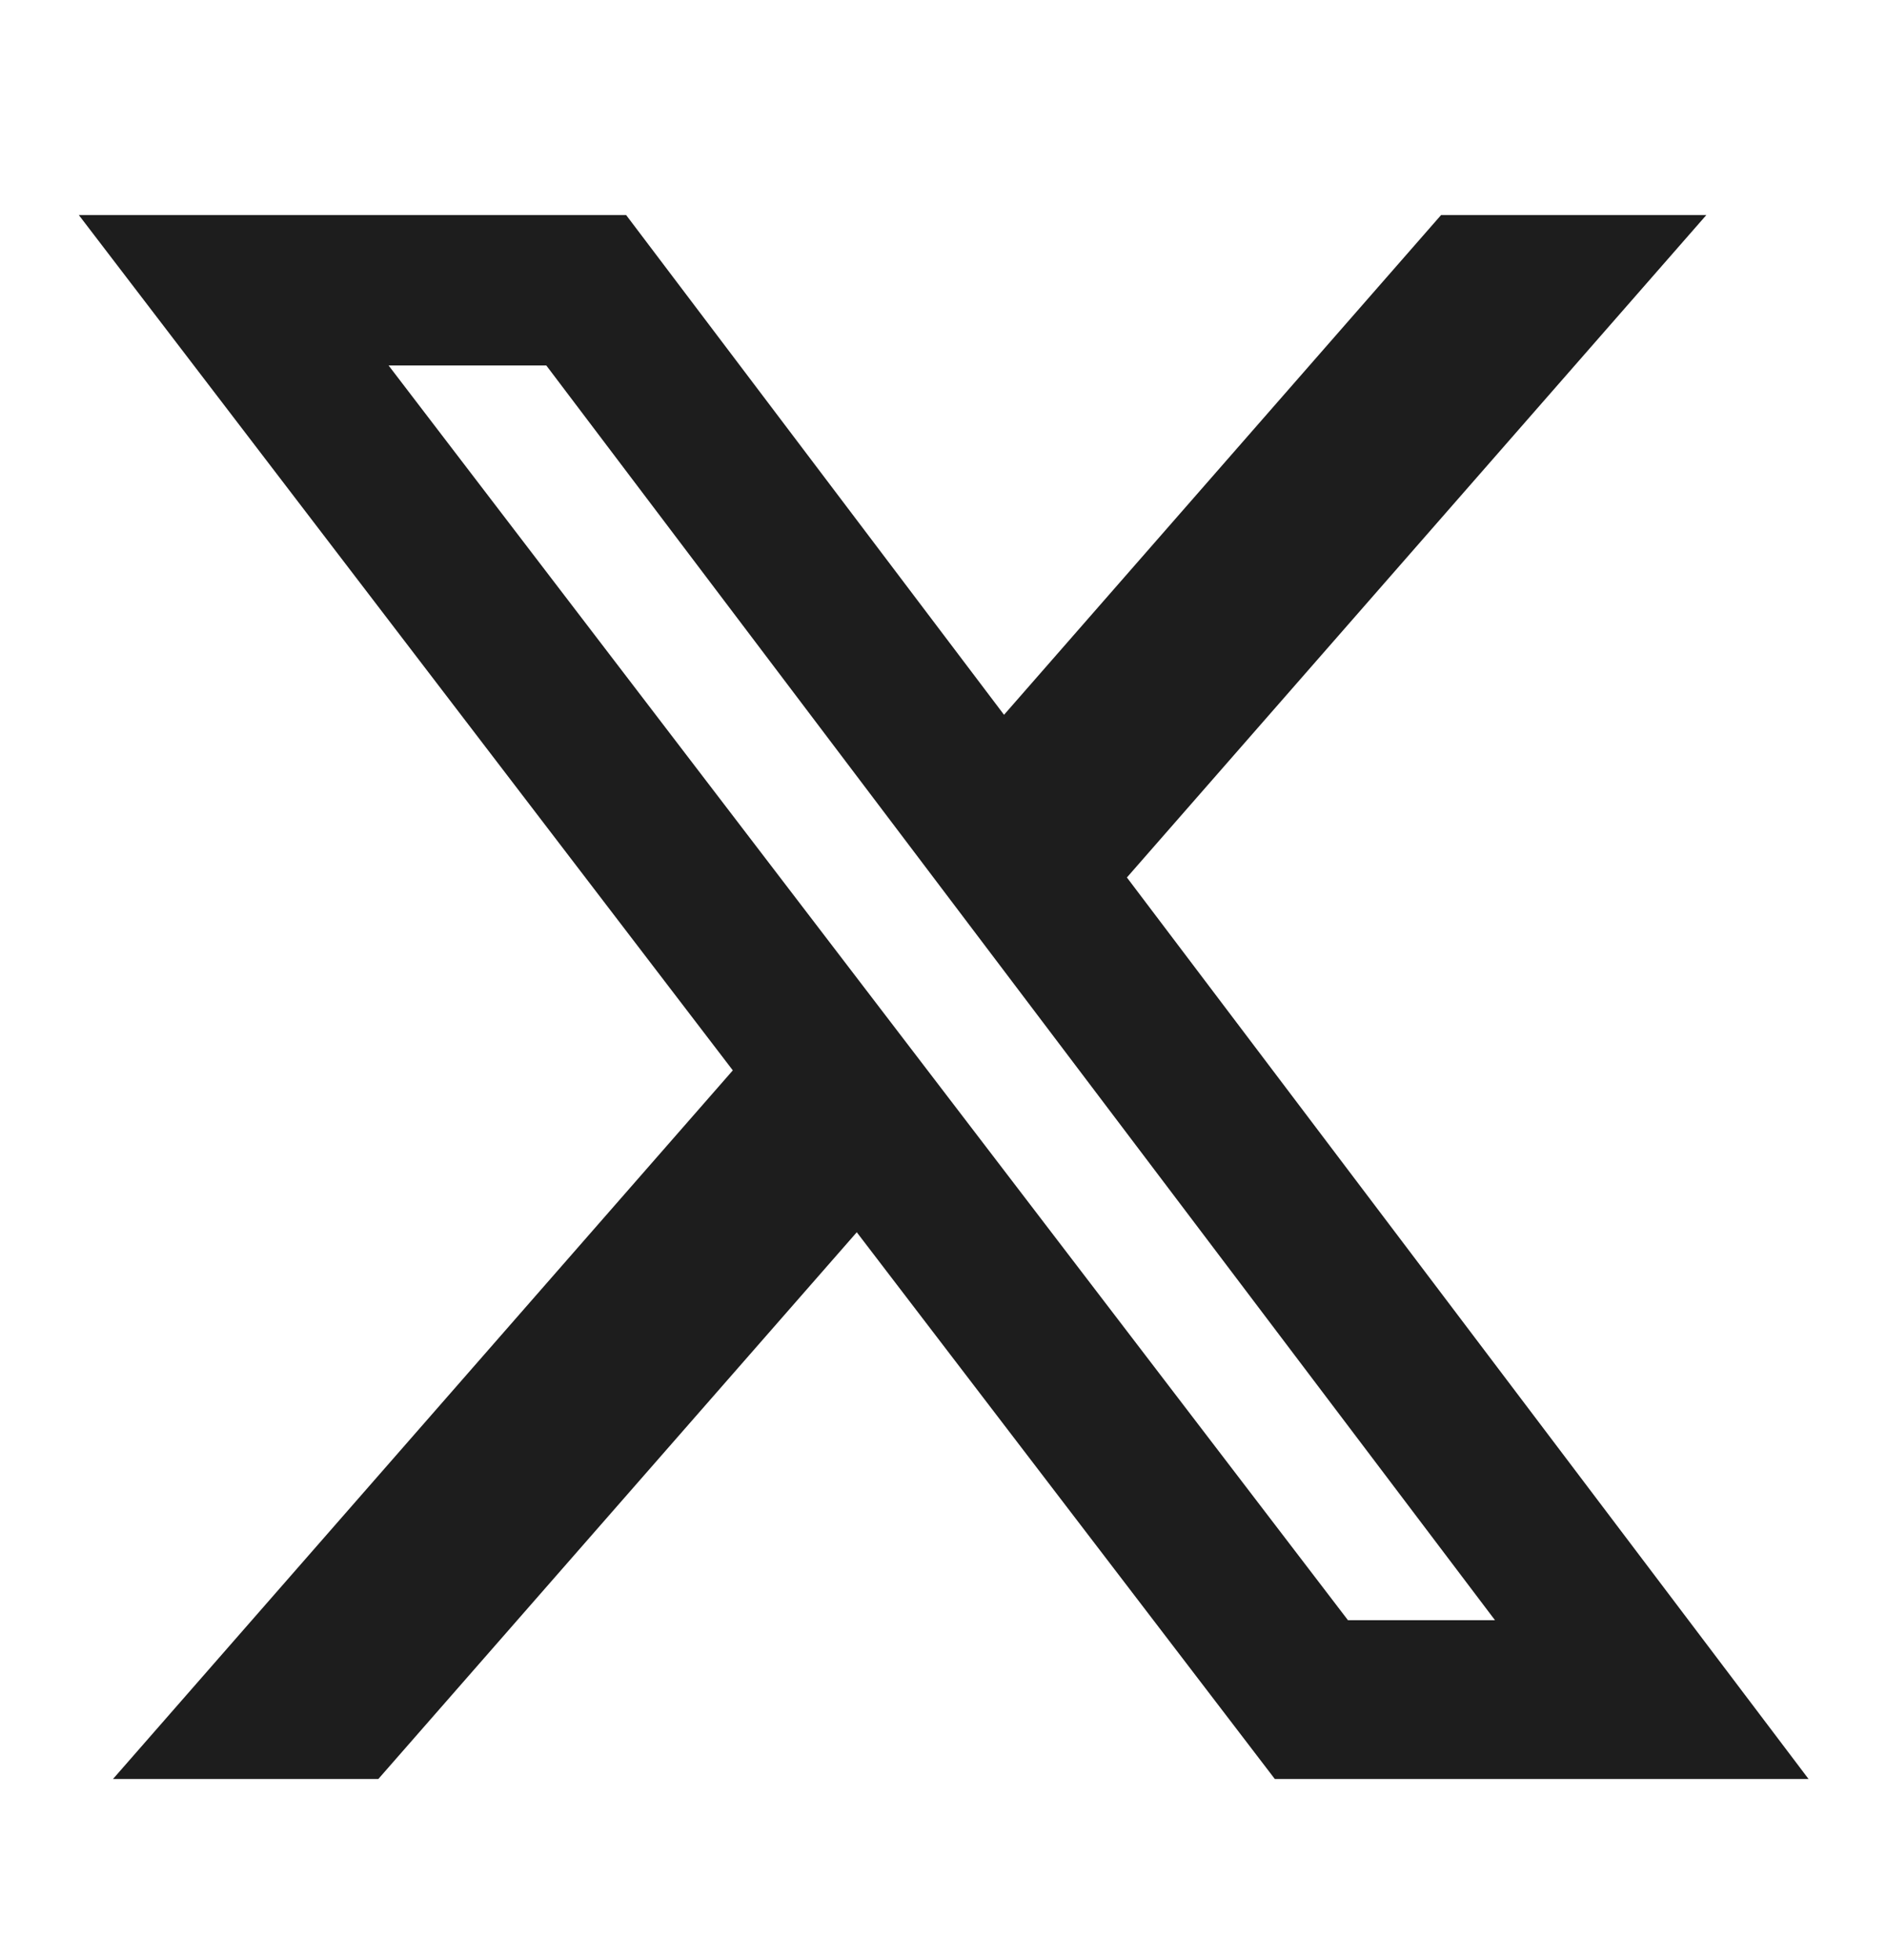 <svg width="26" height="27" viewBox="0 0 26 27" fill="none" xmlns="http://www.w3.org/2000/svg">
<path d="M19.856 2.962H23.511L15.527 12.087L24.919 24.505H17.565L11.805 16.974L5.213 24.505H1.557L10.097 14.744L1.086 2.962H8.627L13.834 9.846L19.856 2.962ZM18.573 22.318H20.599L7.527 5.034H5.354L18.573 22.318Z" fill="#1D1D1D"/>
</svg>
